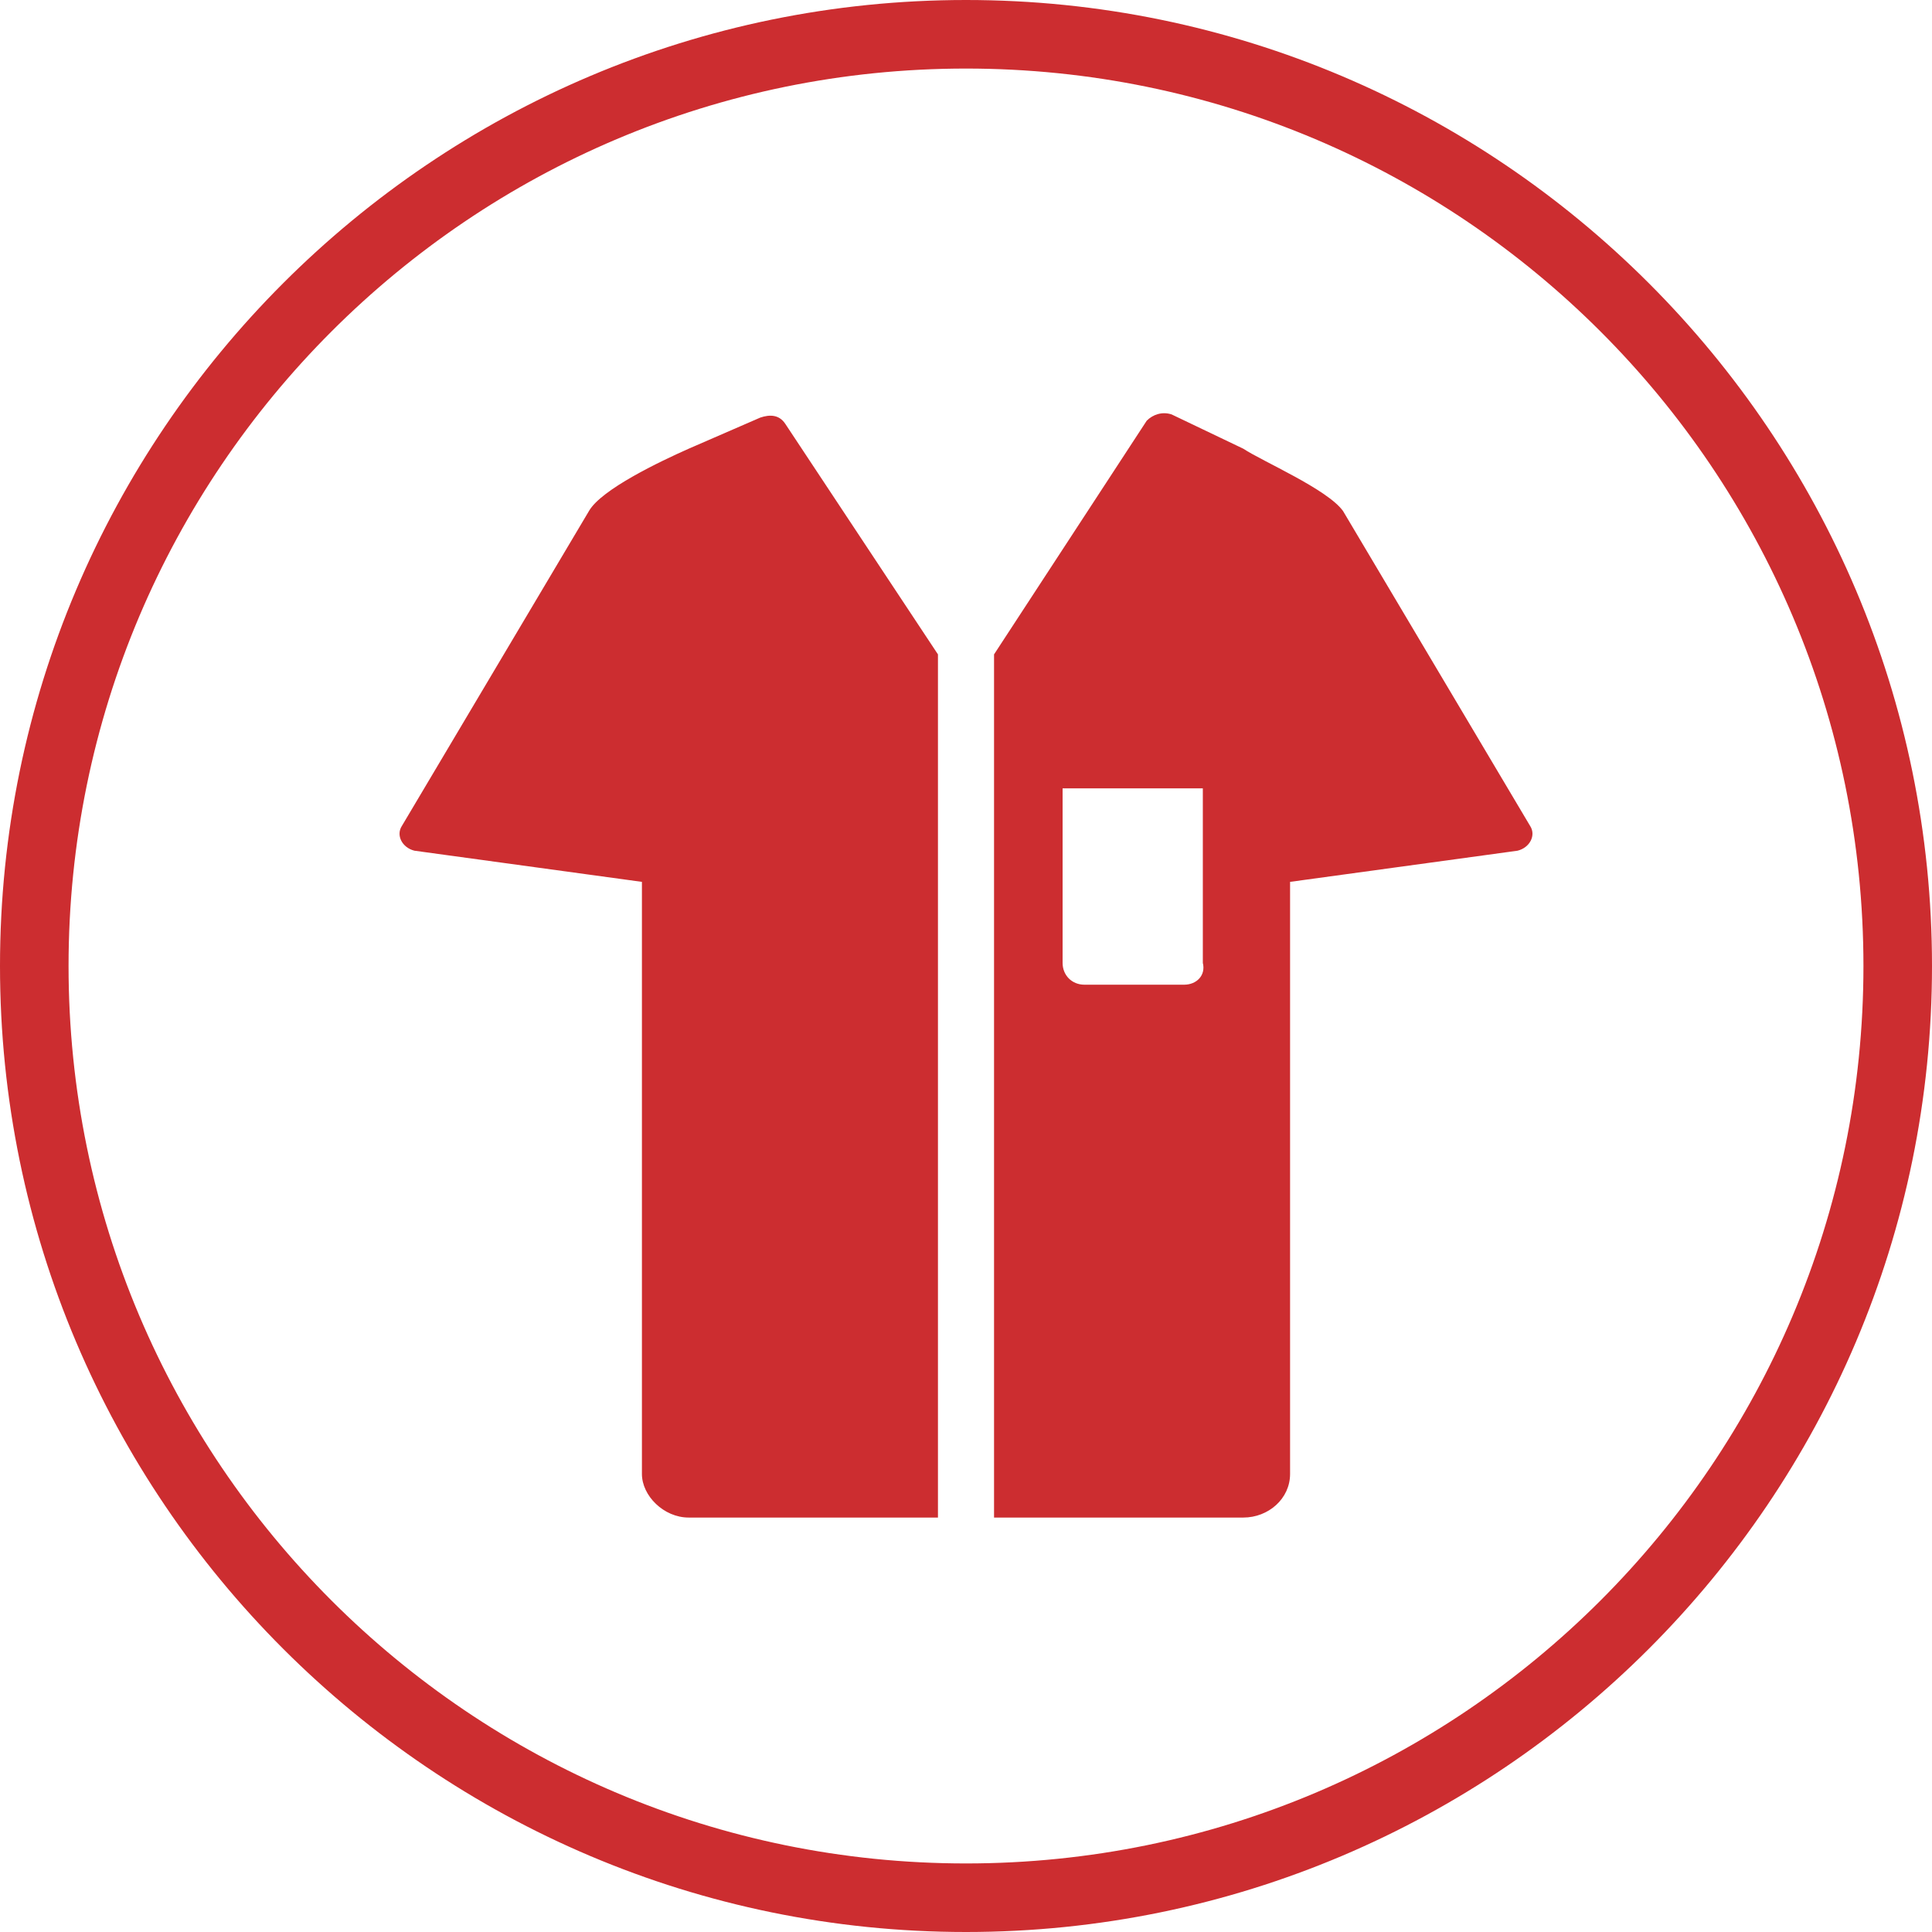 <svg width="62" height="62" viewBox="0 0 62 62" fill="none" xmlns="http://www.w3.org/2000/svg">
<path d="M31 62C13.9 62 0 48.1 0 31C0 13.9 13.9 0 31 0C48.1 0 62 13.9 62 31C62 48.1 48.1 62 31 62ZM31 2.2C15.1 2.2 2.2 15.1 2.2 31C2.2 46.9 15.1 59.8 31 59.8C46.9 59.8 59.8 46.9 59.8 31C59.8 15.1 46.9 2.2 31 2.2ZM43.1 16.4C42.6 15.7 40.5 14.8 39.9 14.4L37.6 13.3C37.3 13.2 37 13.3 36.8 13.5L31.9 21V48.7H39.9C40.7 48.7 41.4 48.1 41.4 47.3V28.3L48.7 27.3C49.1 27.2 49.3 26.8 49.1 26.5L43.1 16.4ZM38 31.6H34.8C34.4 31.6 34.1 31.3 34.1 30.9V25.3H38.6V30.9C38.7 31.3 38.4 31.6 38 31.6ZM22.1 14.4C21.2 14.8 19.3 15.7 18.9 16.4L12.9 26.5C12.7 26.8 12.9 27.2 13.3 27.3L20.6 28.3V47.3C20.6 48 21.3 48.7 22.1 48.7H30.1V21L25.2 13.6C25 13.3 24.7 13.3 24.4 13.4L22.1 14.4Z" fill="#CC2D30"/>
</svg>
